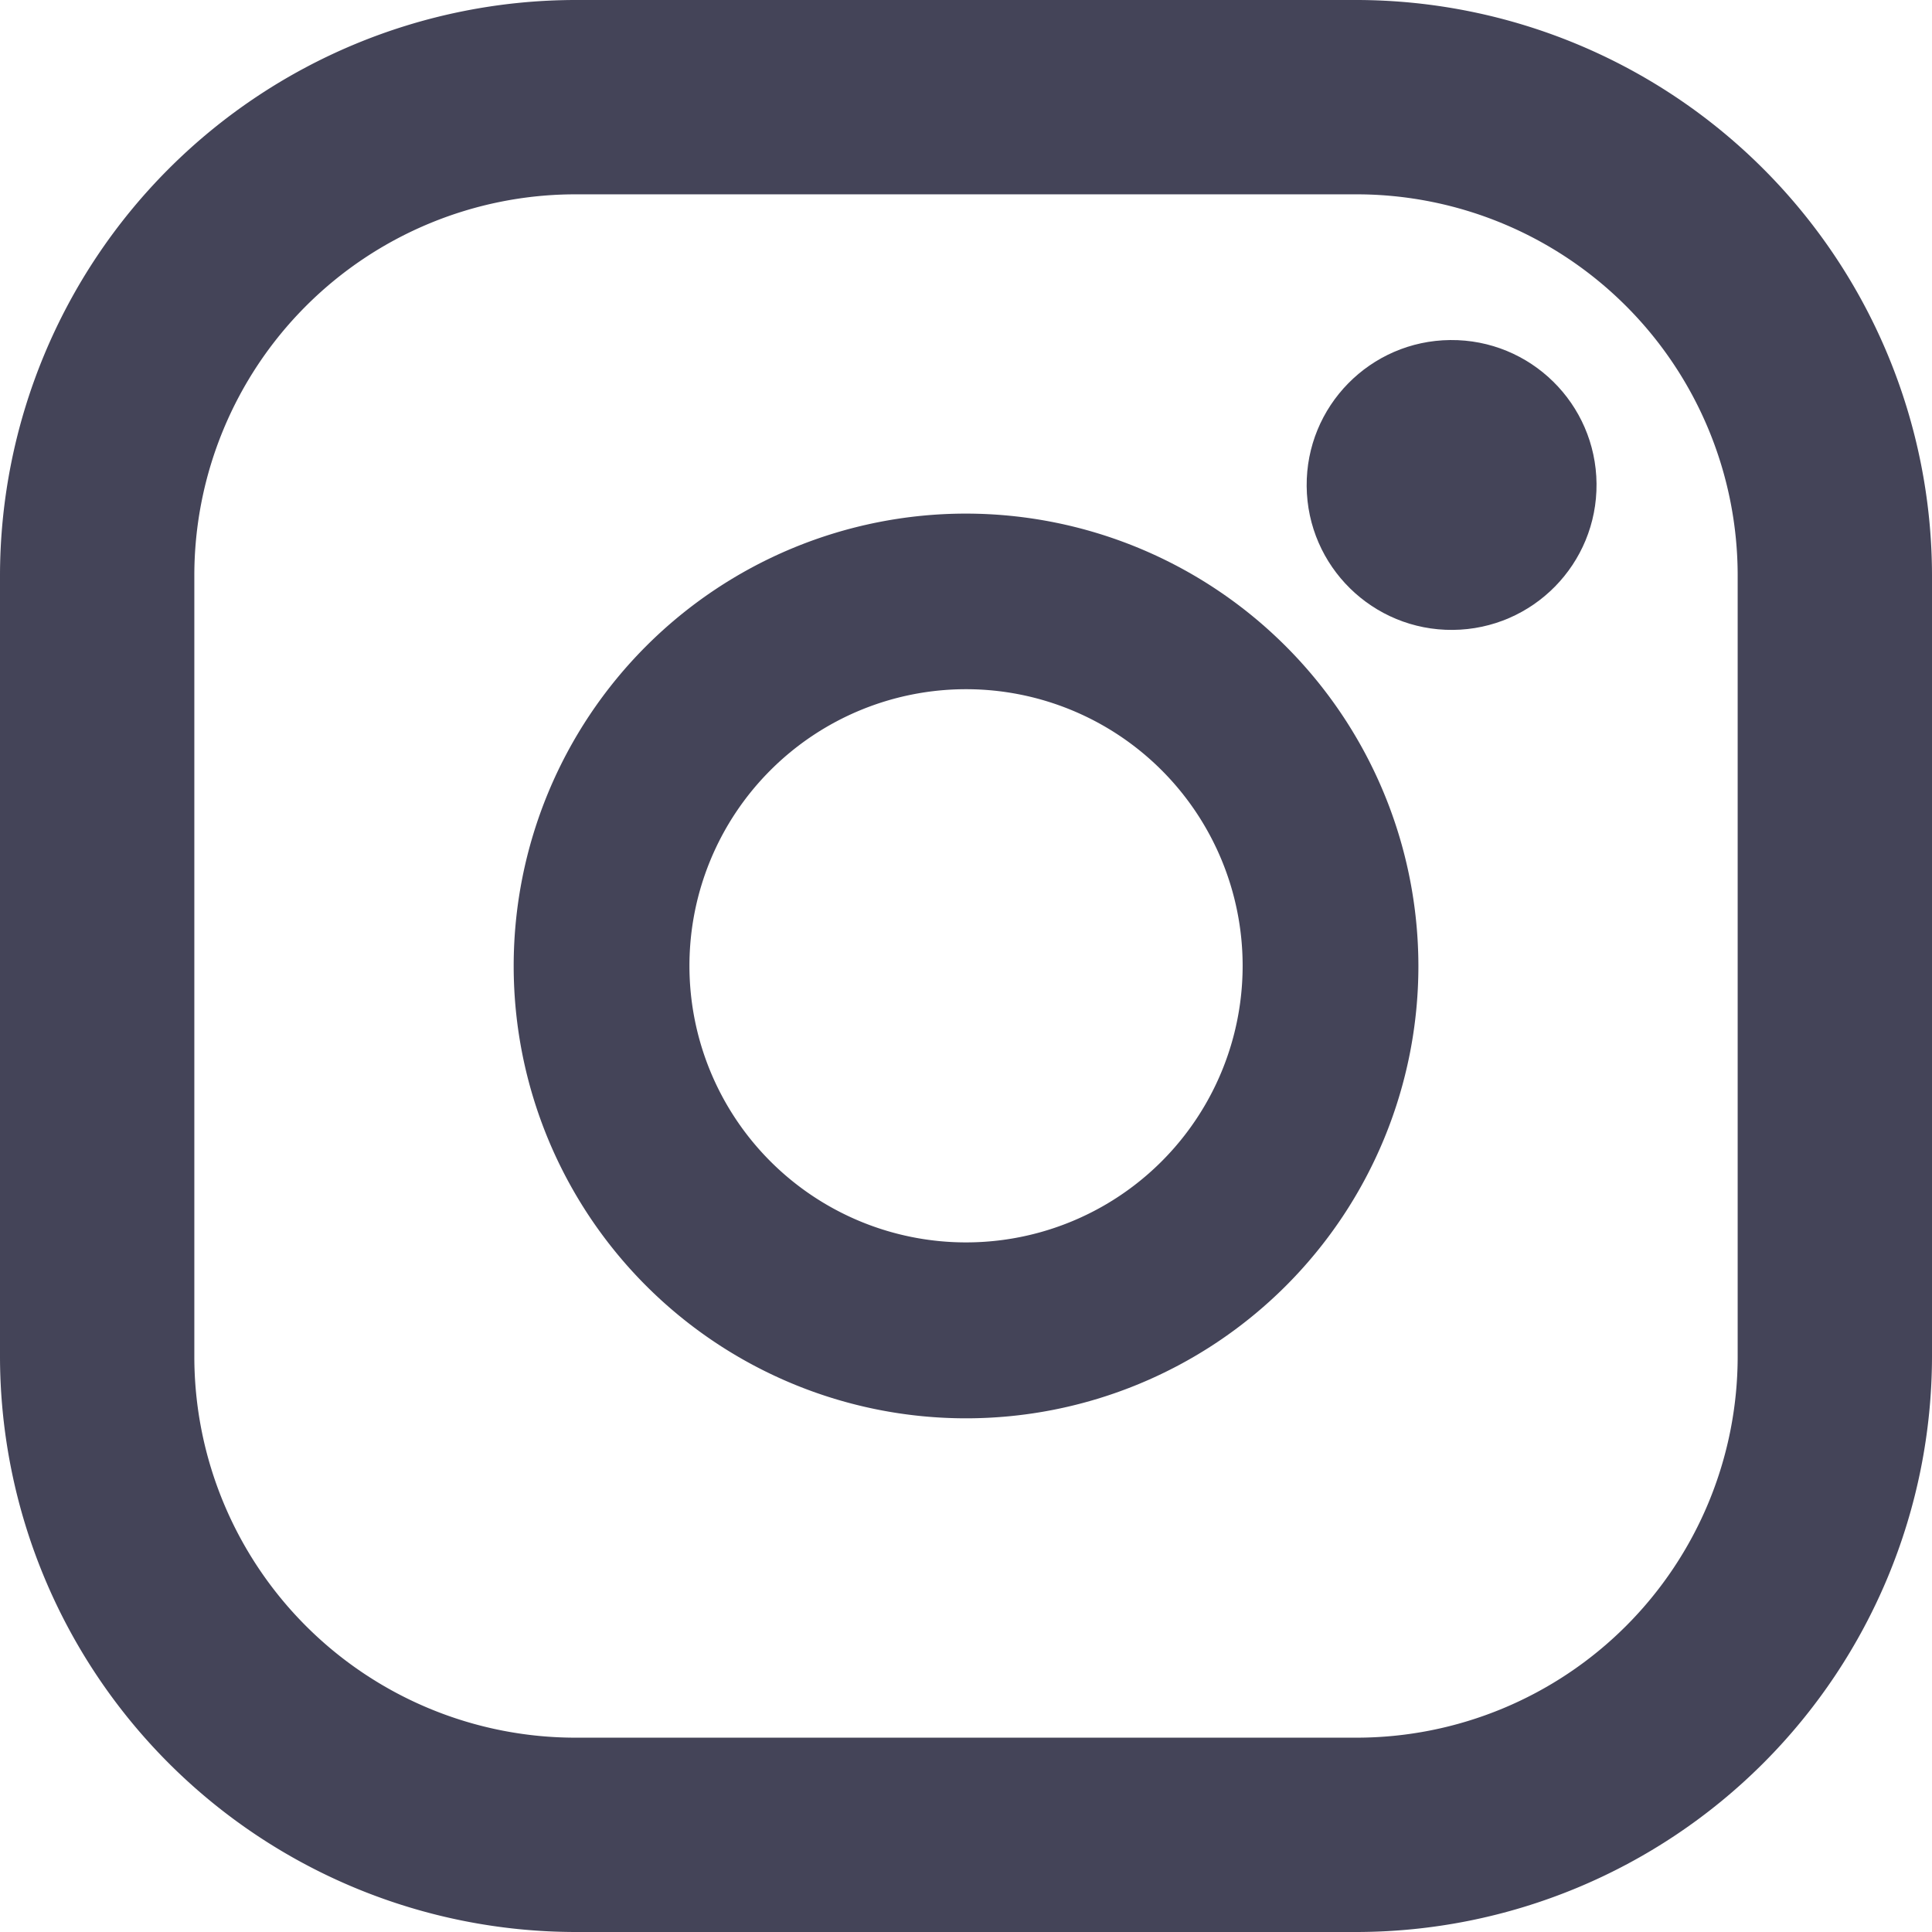 <svg id="insta" xmlns="http://www.w3.org/2000/svg" width="24.447" height="24.447" viewBox="0 0 24.447 24.447">
  <path id="Path_64" data-name="Path 64" d="M67.164,181.305H57.283A7.291,7.291,0,0,0,50,188.588v9.881a7.291,7.291,0,0,0,7.283,7.283h9.881a7.291,7.291,0,0,0,7.283-7.283v-9.881A7.291,7.291,0,0,0,67.164,181.305Zm4.824,17.164a4.824,4.824,0,0,1-4.824,4.824H57.283a4.824,4.824,0,0,1-4.824-4.824v-9.881a4.824,4.824,0,0,1,4.824-4.824h9.881a4.824,4.824,0,0,1,4.824,4.824v9.881Z" transform="translate(-50 -181.305)" fill="#444458"/>
  <path id="Path_65" data-name="Path 65" d="M171.13,296.711a5.724,5.724,0,1,0,5.724,5.724A5.73,5.73,0,0,0,171.13,296.711Zm0,9.222a3.5,3.5,0,1,1,3.5-3.5A3.5,3.5,0,0,1,171.13,305.933Z" transform="translate(-158.906 -290.212)" fill="#444458"/>
  <circle id="Ellipse_1" data-name="Ellipse 1" cx="1.834" cy="1.834" r="1.834" transform="translate(16.518 4.319) rotate(-0.507)" fill="#444458"/>
</svg>
